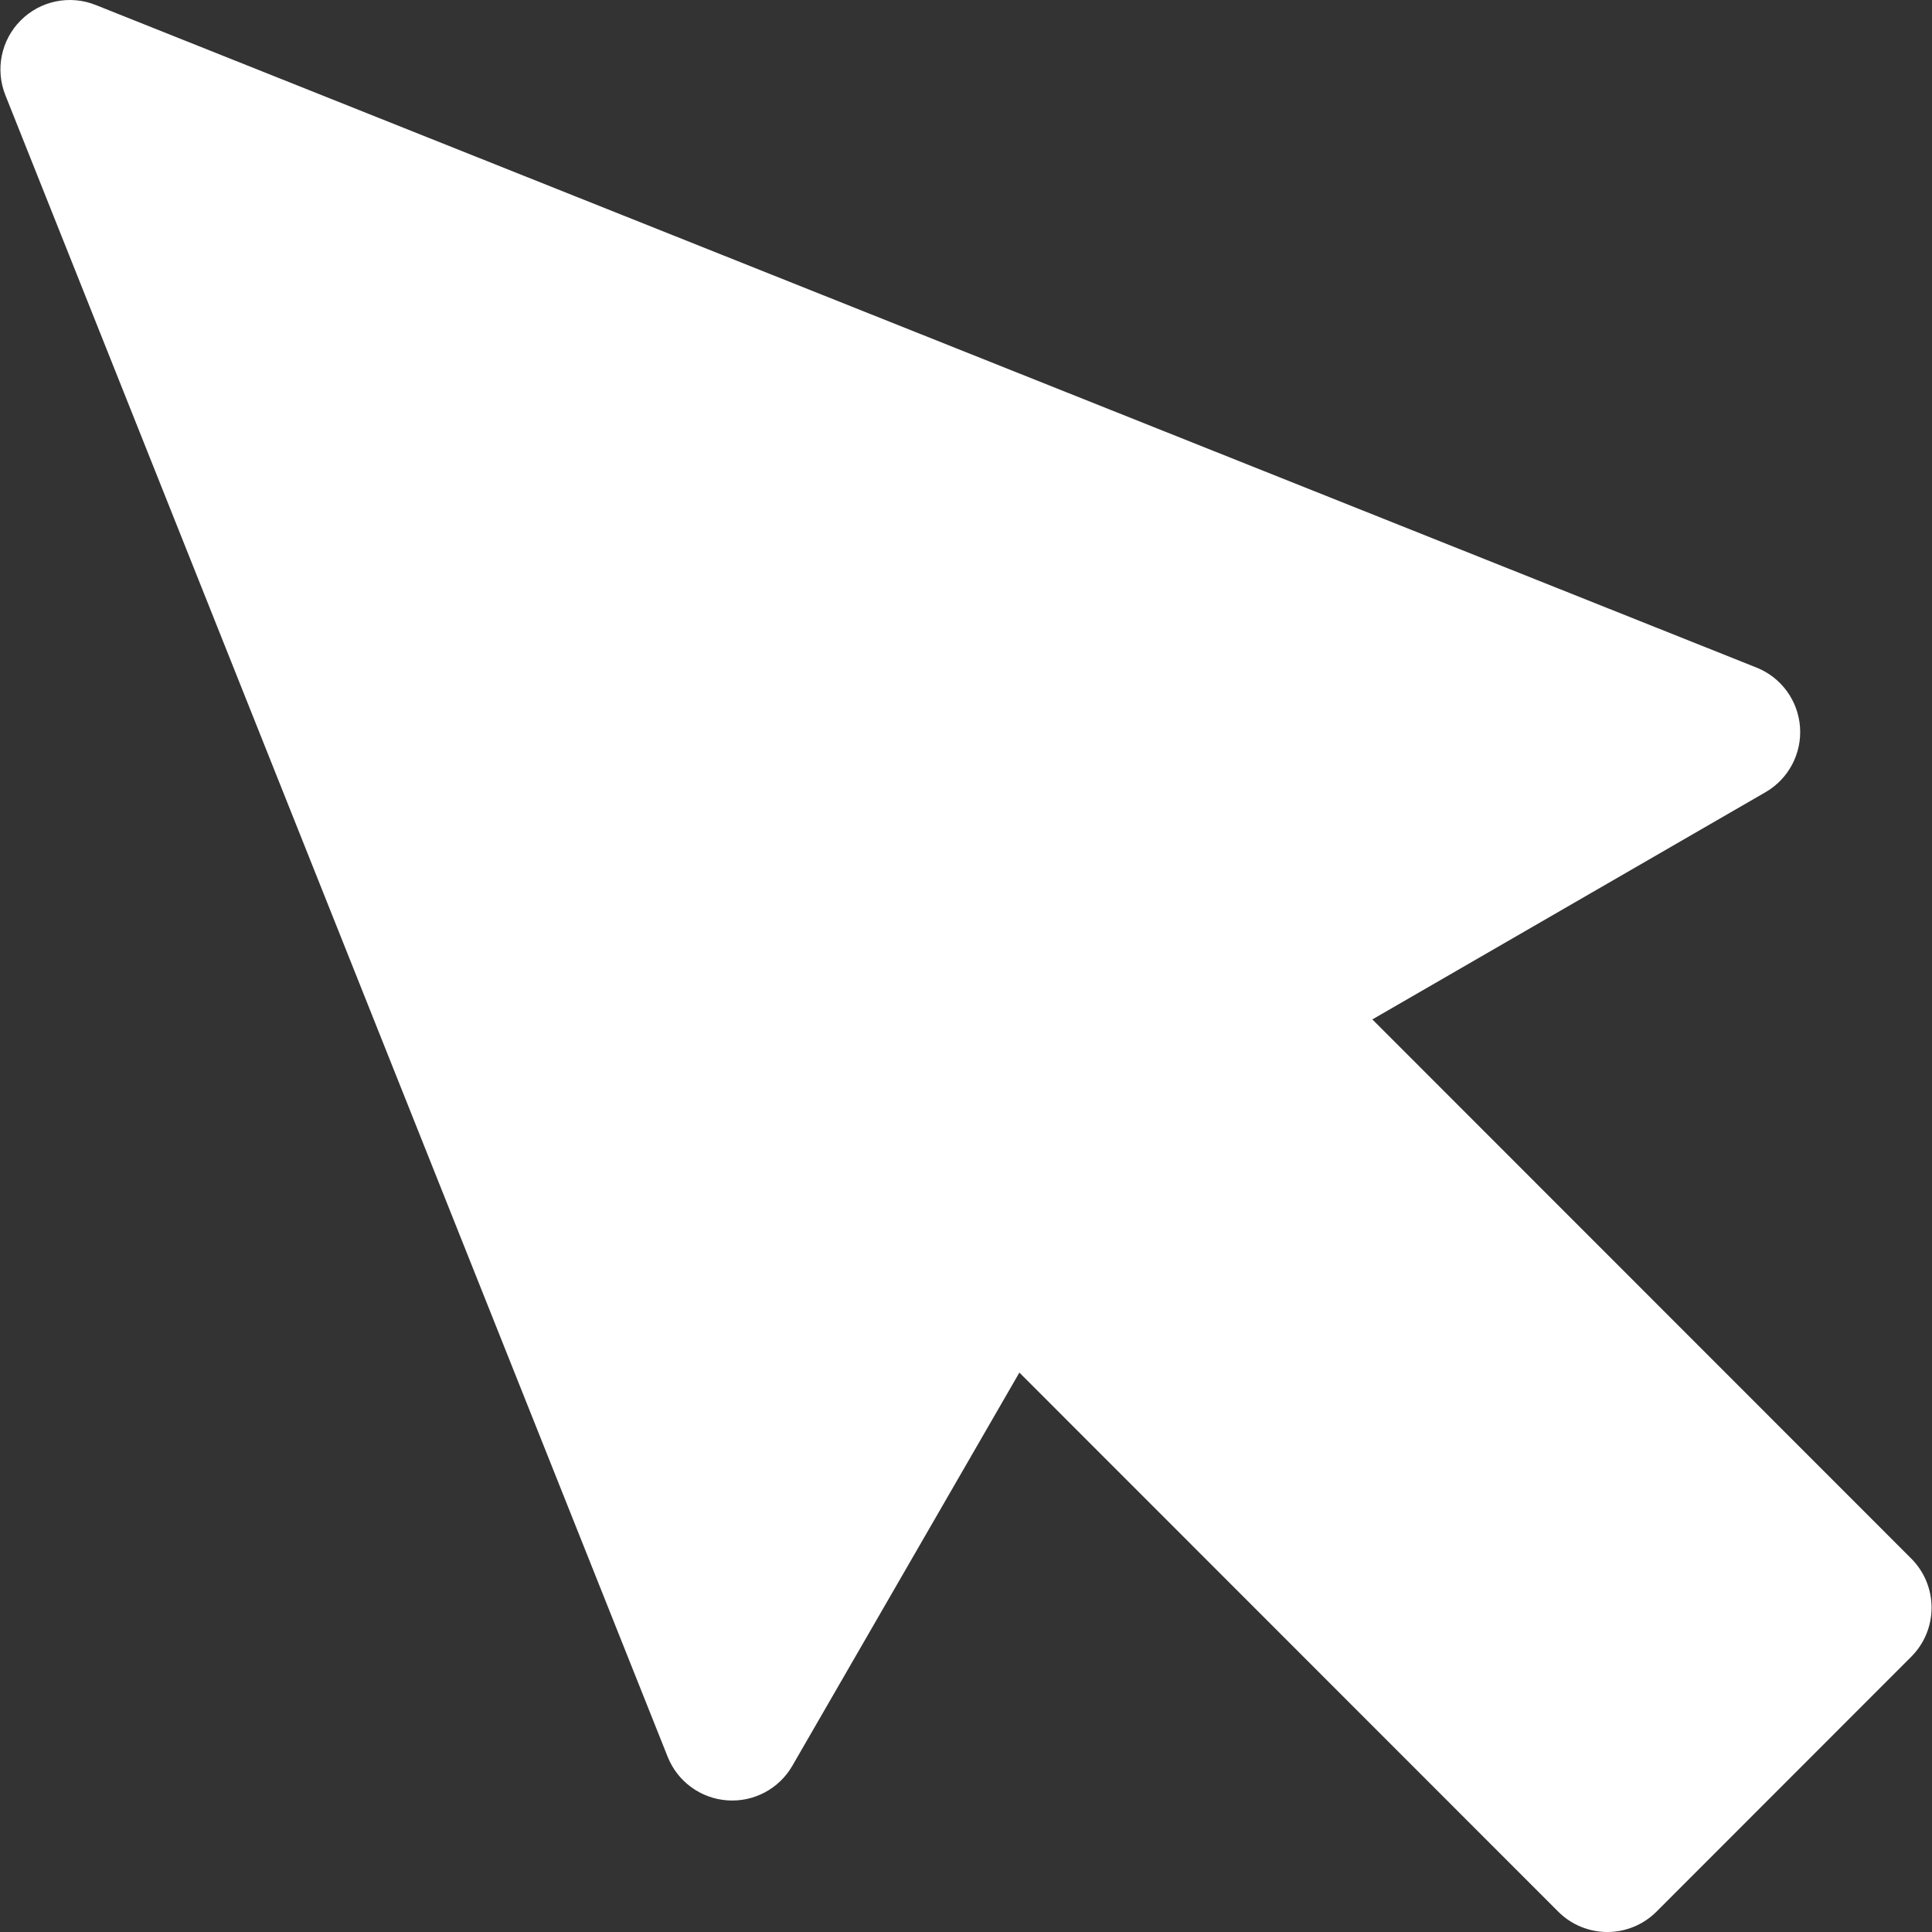 <?xml version="1.0" encoding="UTF-8"?> <svg xmlns="http://www.w3.org/2000/svg" xmlns:xlink="http://www.w3.org/1999/xlink" xmlns:svgjs="http://svgjs.com/svgjs" width="512" height="512" x="0" y="0" viewBox="0 0 297 297" style="enable-background:new 0 0 512 512" xml:space="preserve"><rect x="0" y="0" width="297" height="297" fill="#333333" stroke="none"/> <g> <path xmlns="http://www.w3.org/2000/svg" d="M293.808,239.59l-82.841-82.878l60.437-34.929c3.54-2.047,5.601-5.936,5.306-10.015c-0.295-4.08-2.894-7.632-6.692-9.146 L14.699,0.762C10.734-0.821,6.212,0.109,3.193,3.127c-3.018,3.017-3.948,7.541-2.368,11.504l101.813,255.434 c1.515,3.801,5.066,6.401,9.147,6.696c4.081,0.301,7.972-1.766,10.017-5.309l34.904-60.449l82.835,82.868 c2.002,2.004,4.719,3.129,7.551,3.129c2.833,0,5.55-1.126,7.553-3.129l39.162-39.186 C297.976,250.516,297.976,243.758,293.808,239.59z" fill="#ffffff" data-original="#000000" style=""></path> <g xmlns="http://www.w3.org/2000/svg"> </g> <g xmlns="http://www.w3.org/2000/svg"> </g> <g xmlns="http://www.w3.org/2000/svg"> </g> <g xmlns="http://www.w3.org/2000/svg"> </g> <g xmlns="http://www.w3.org/2000/svg"> </g> <g xmlns="http://www.w3.org/2000/svg"> </g> <g xmlns="http://www.w3.org/2000/svg"> </g> <g xmlns="http://www.w3.org/2000/svg"> </g> <g xmlns="http://www.w3.org/2000/svg"> </g> <g xmlns="http://www.w3.org/2000/svg"> </g> <g xmlns="http://www.w3.org/2000/svg"> </g> <g xmlns="http://www.w3.org/2000/svg"> </g> <g xmlns="http://www.w3.org/2000/svg"> </g> <g xmlns="http://www.w3.org/2000/svg"> </g> <g xmlns="http://www.w3.org/2000/svg"> </g> </g> </svg> 